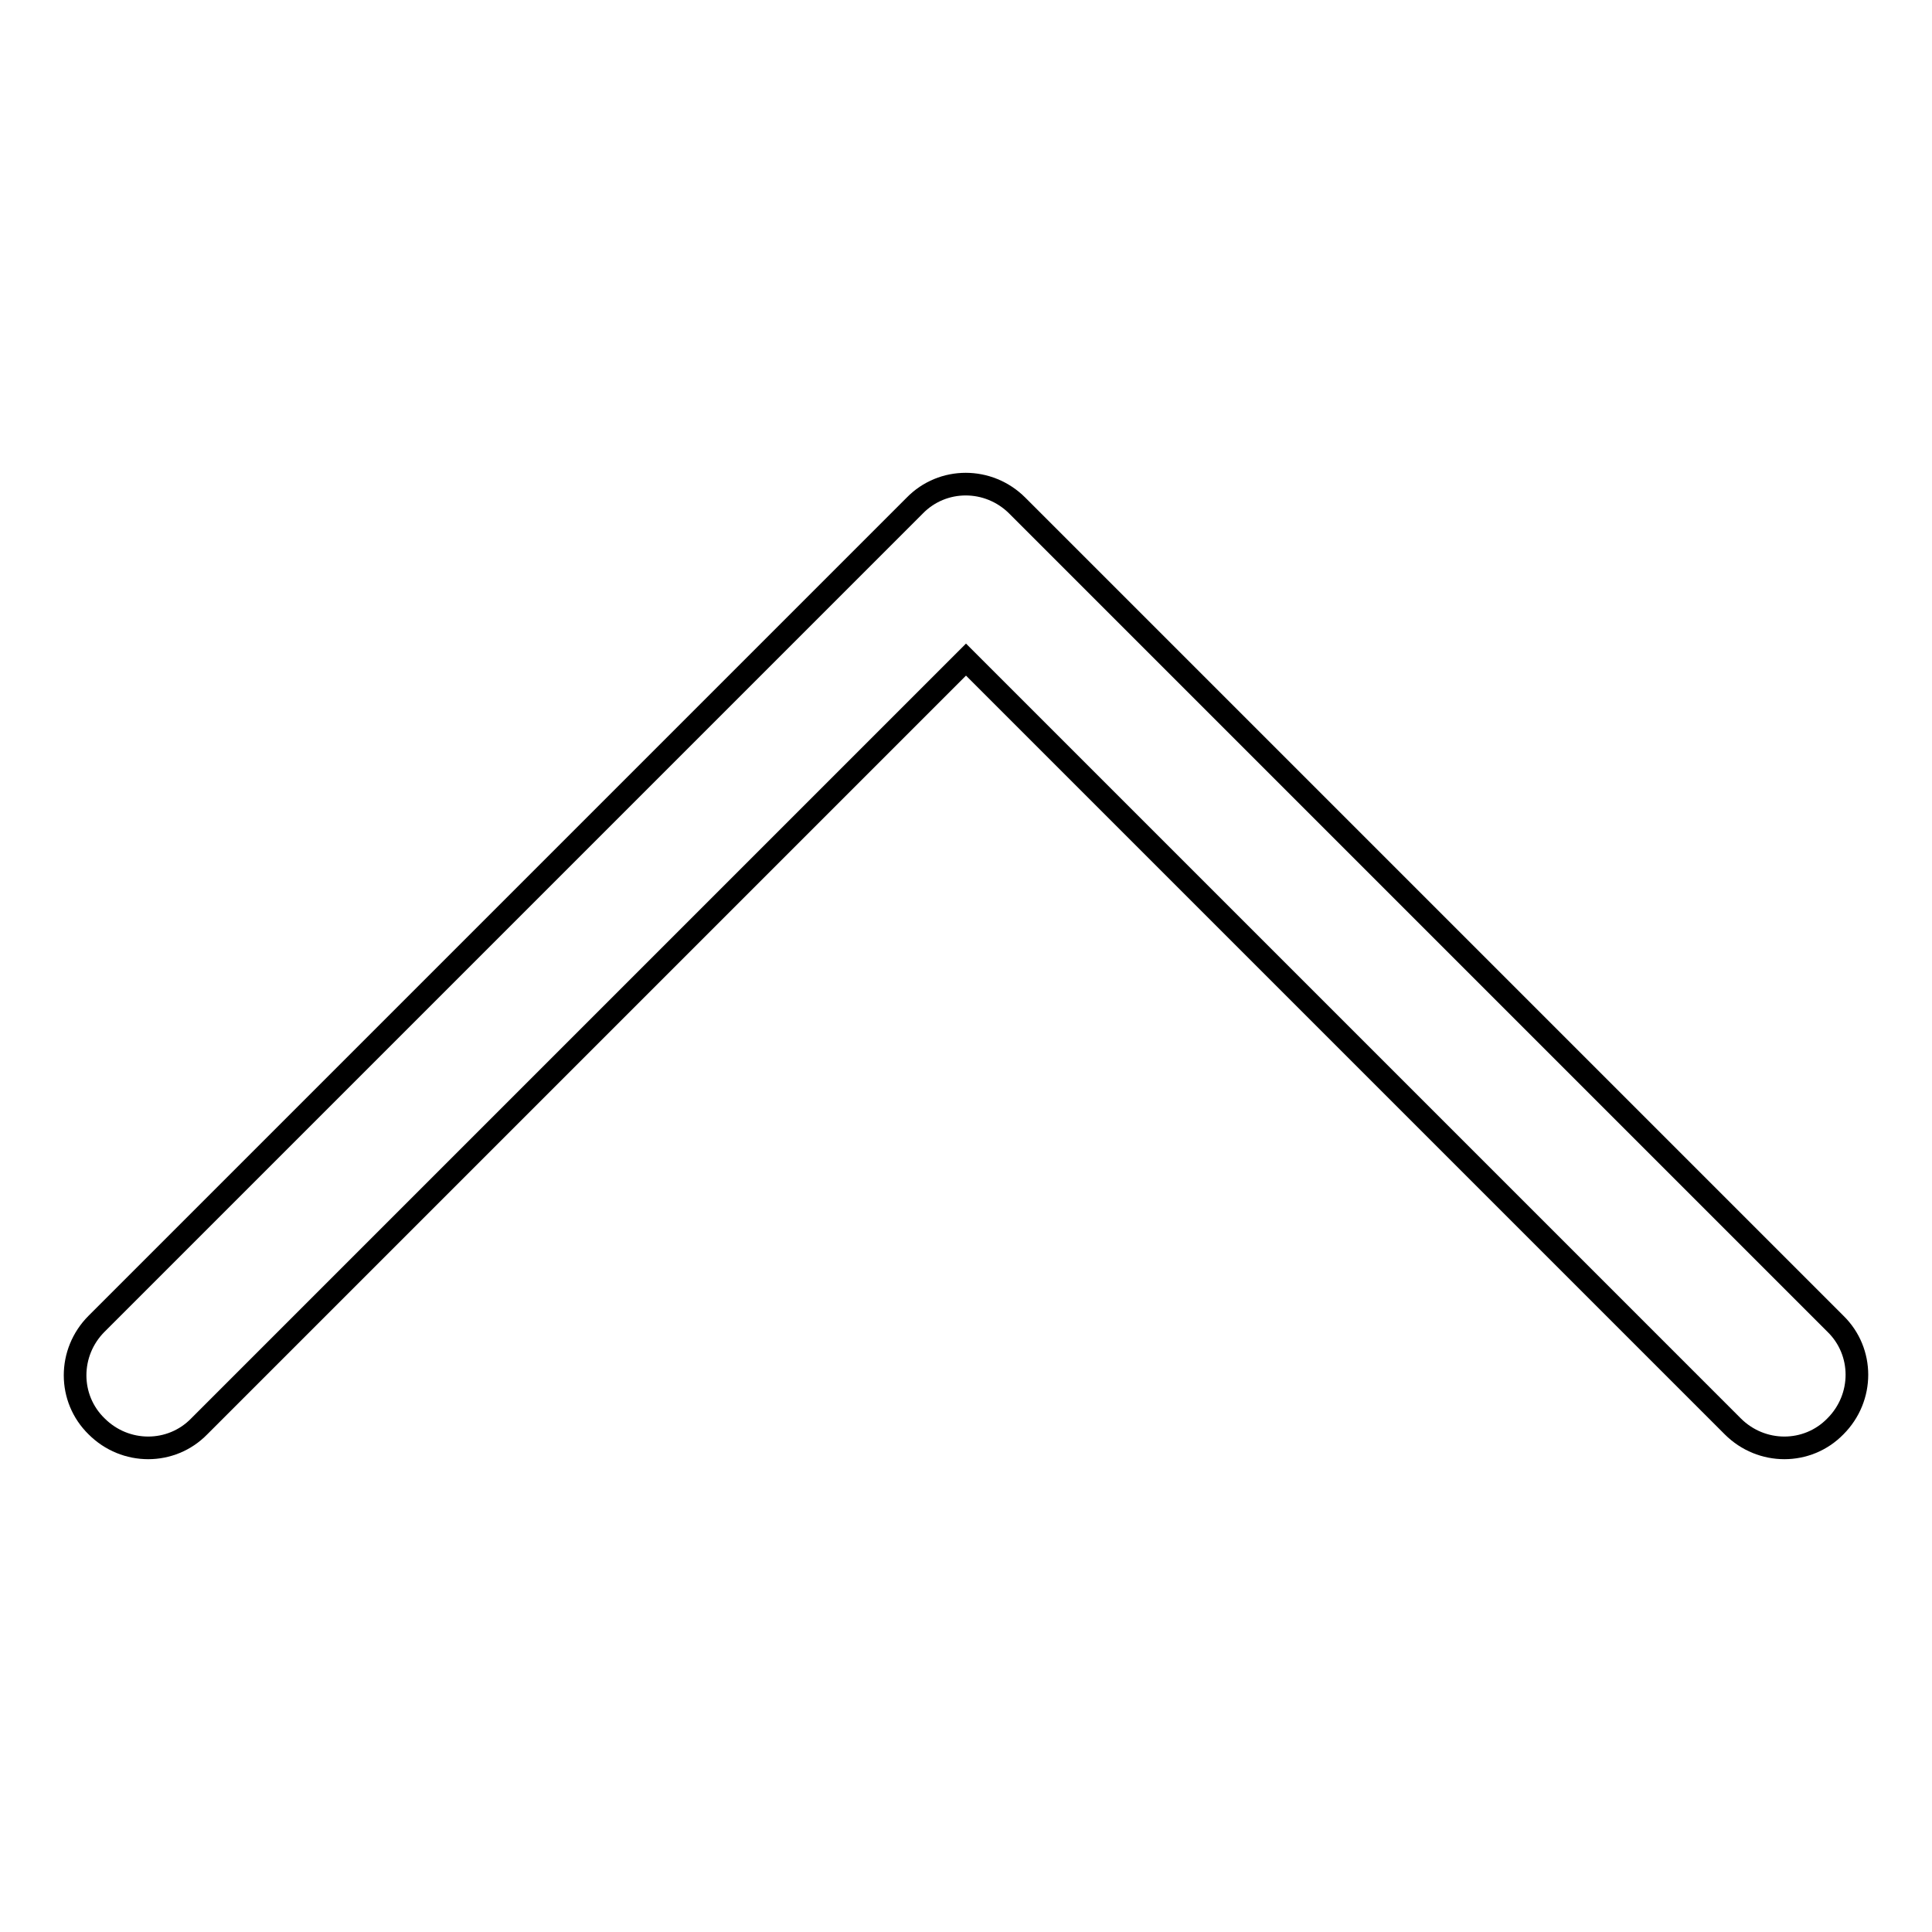 <?xml version="1.0" encoding="utf-8"?>
<!-- Svg Vector Icons : http://www.onlinewebfonts.com/icon -->
<!DOCTYPE svg PUBLIC "-//W3C//DTD SVG 1.1//EN" "http://www.w3.org/Graphics/SVG/1.1/DTD/svg11.dtd">
<svg version="1.1" xmlns="http://www.w3.org/2000/svg" xmlns:xlink="http://www.w3.org/1999/xlink" x="0px" y="0px" viewBox="0 0 256 256" enable-background="new 0 0 256 256" xml:space="preserve">
<g> <path stroke-width="3" fill-opacity="0" stroke="#000000"  d="M26.4,189L128,87.4L229.6,189c3.8,3.8,9.9,3.8,13.6,0c3.8-3.8,3.8-9.9,0-13.6L134.8,67 c-3.8-3.8-9.9-3.8-13.6,0L12.8,175.4c-3.8,3.8-3.8,9.9,0,13.6C16.6,192.8,22.7,192.8,26.4,189z"/></g>
</svg>